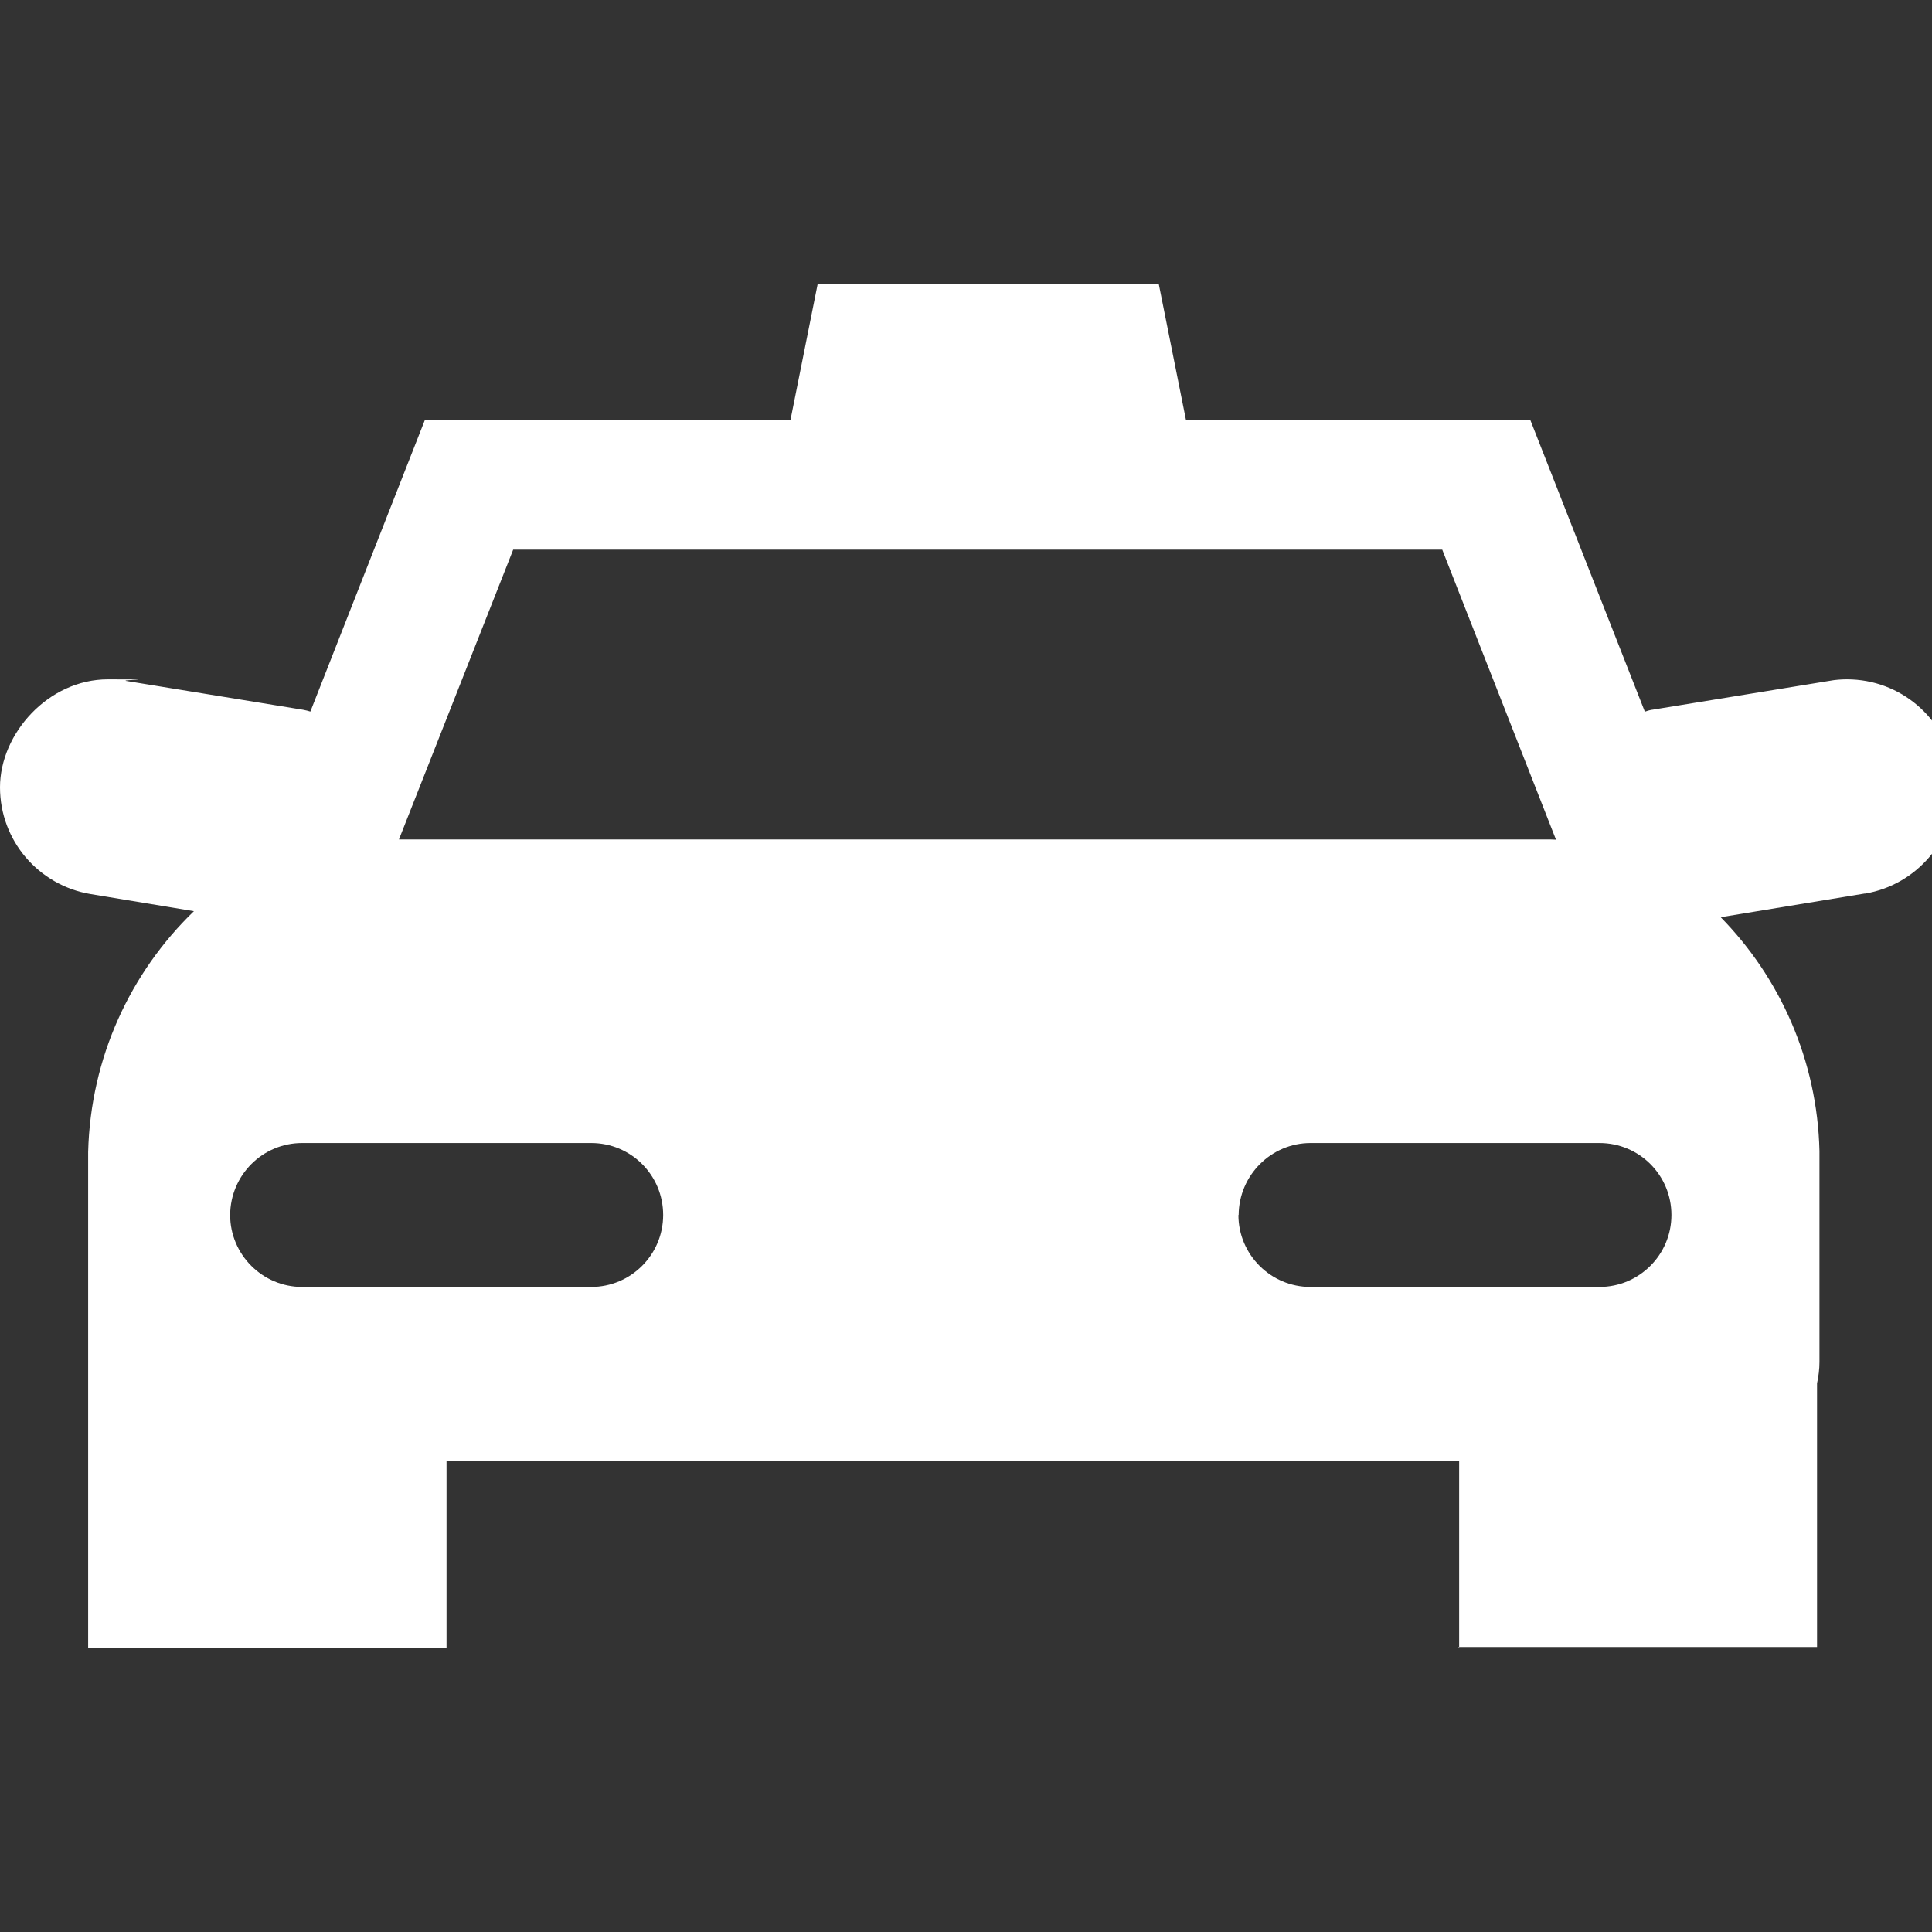 <?xml version="1.0" encoding="UTF-8"?>
<svg id="Layer_1" xmlns="http://www.w3.org/2000/svg" version="1.1" viewBox="0 0 800 800">
  <rect x="0" y="0" width="800" height="800" fill="#333333" stroke="none"/>
  <!-- Generator: Adobe Illustrator 29.3.1, SVG Export Plug-In . SVG Version: 2.1.0 Build 151)  -->
  <defs>
    <style>
      .st0 {
        fill: #fff;
      }
    </style>
  </defs>
  <path class="st0" d="M604.2,682.4v-77.6H184.9v77.6H36.5v-205.4c1-39.2,17.6-74.4,43.8-99.7h0s-42.9-7.1-42.9-7.1C16.1,366.6,0,348.2,0,326s20-44.7,44.7-44.7,5,.2,7.5.6h-.3s73.6,12,73.6,12c1.2.2,2.2.5,3.2.8h-.2s47.4-120.7,47.4-120.7h151.4l11.3-56.5h141.2l11.3,56.5h142.6l47.4,120.7c.8-.3,1.8-.6,2.8-.8h.2s73.6-12,73.6-12c2.1-.4,4.6-.6,7.1-.6,22.2,0,40.6,16.1,44.2,37.2v.3c.4,2.1.6,4.6.6,7.1,0,22.1-16.1,40.5-37.2,44.1h-.3s-59.6,9.8-59.6,9.8c24.6,25.1,40,59.2,40.9,96.8v87.4c0,3-.4,6-1,8.8v-.3s0,109.5,0,109.5h-148.5ZM512.8,503.1c0,16.4,13.4,29.8,29.8,29.8h119.7c16.4,0,29.8-13.3,29.8-29.8s-13.3-29.8-29.8-29.8h-119.6c-16.4,0-29.7,13.4-29.8,29.8h0ZM95.3,503.1c0,16.4,13.4,29.8,29.8,29.8h119.7c16.4,0,29.8-13.3,29.8-29.8s-13.3-29.8-29.8-29.8h-119.7c-16.4,0-29.7,13.3-29.8,29.8h0ZM165.2,347.6h476.8c.8,0,1.6.1,2.3.1l-47.1-120.1H212.5l-47.3,120Z"/>
</svg>